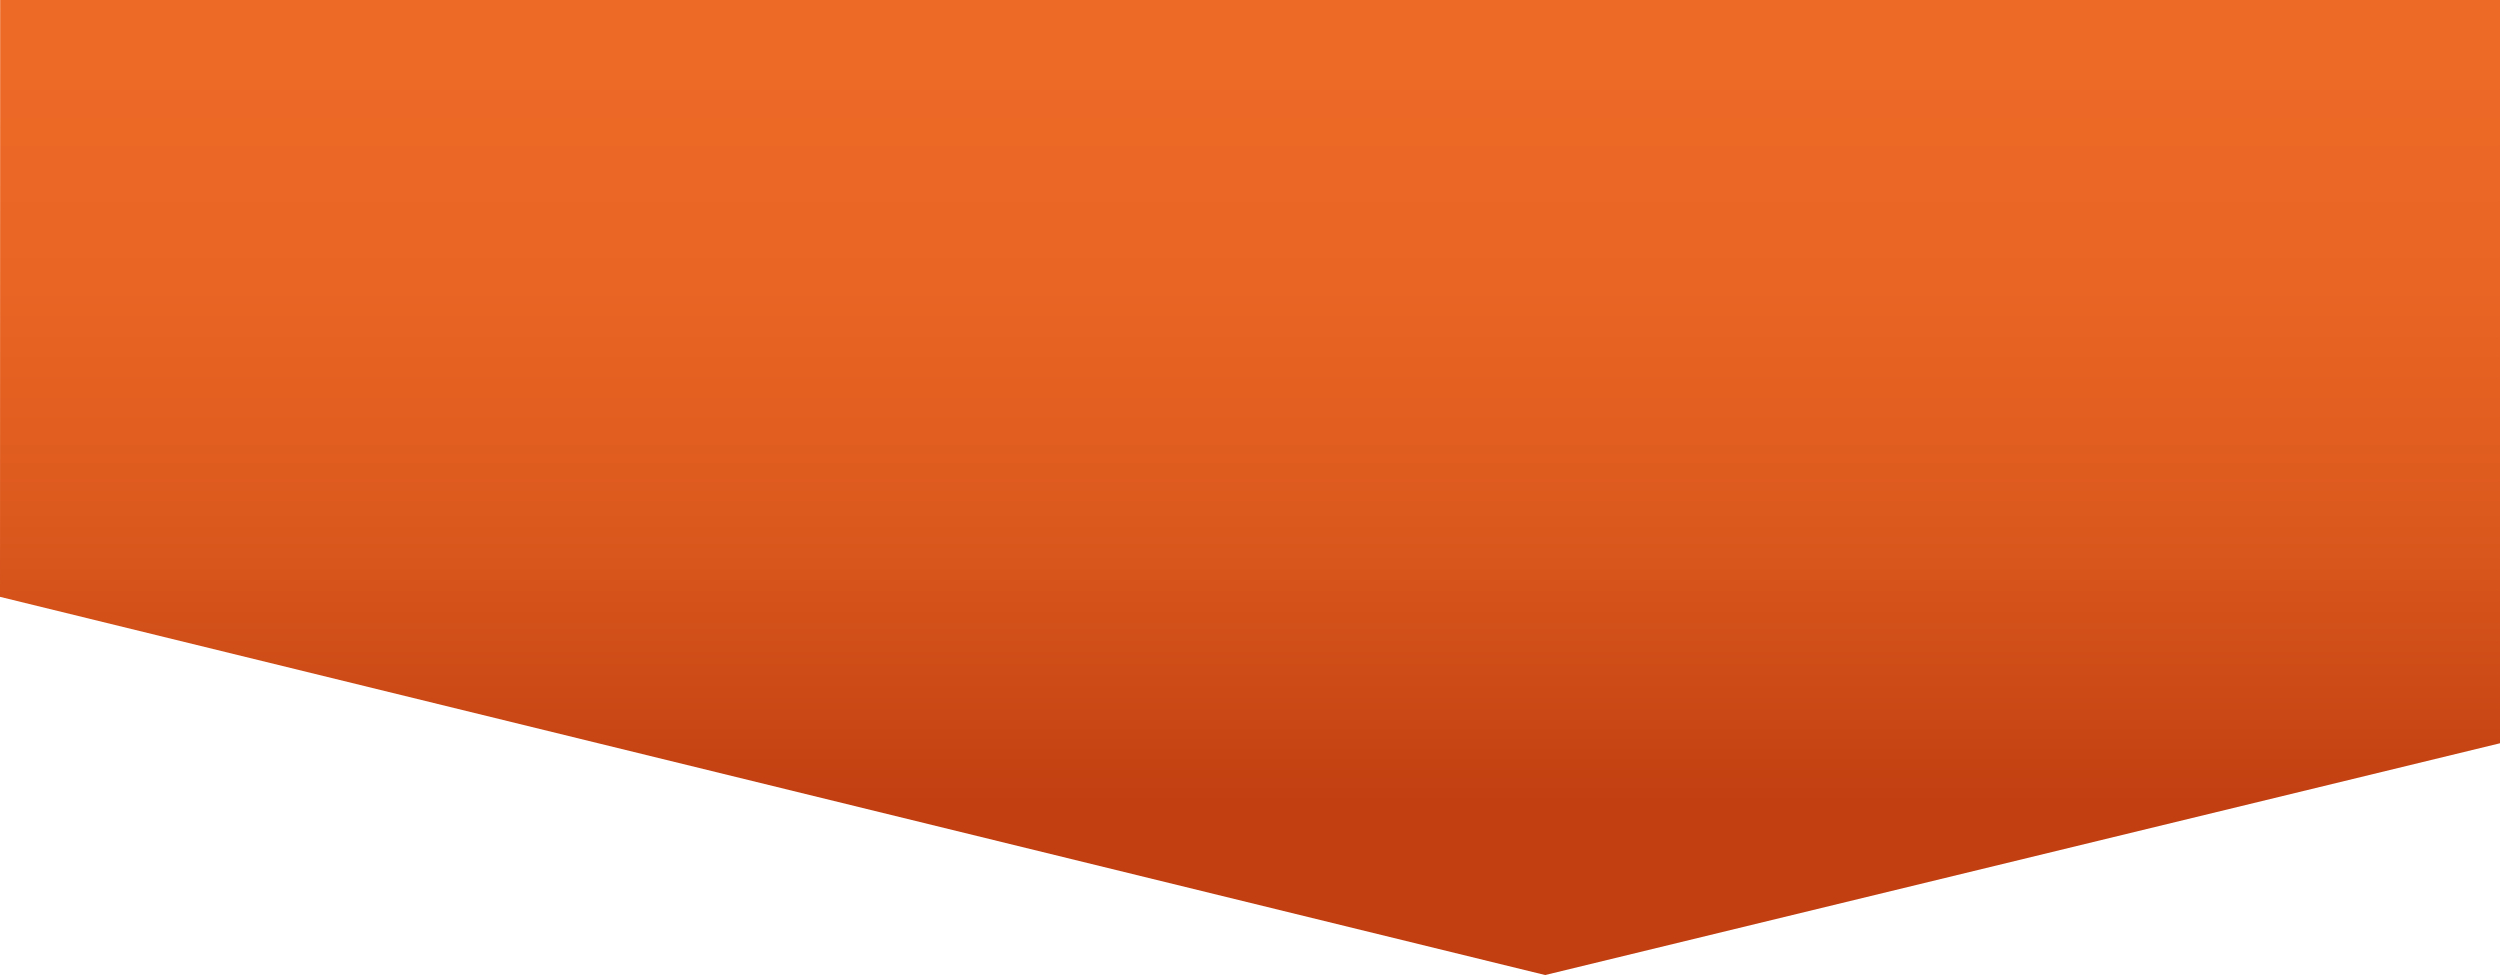 <?xml version="1.0" encoding="UTF-8"?> <svg xmlns="http://www.w3.org/2000/svg" xmlns:xlink="http://www.w3.org/1999/xlink" id="Layer_1" version="1.1" viewBox="0 0 799.92 311.98"><defs><style> .st0 { fill: #c13f11; } .st1 { fill: #ed6926; } .st2 { fill: url(#linear-gradient); } .st3 { fill: #d34f16; } .st4 { display: none; } </style><linearGradient id="linear-gradient" x1="399.96" y1="116.04" x2="399.96" y2="428.01" gradientTransform="translate(0 410.25) scale(1 -1)" gradientUnits="userSpaceOnUse"><stop offset=".12" stop-color="#c13f11"></stop><stop offset=".21" stop-color="#ca4815"></stop><stop offset=".42" stop-color="#dd5a1e"></stop><stop offset=".65" stop-color="#e96524"></stop><stop offset=".88" stop-color="#ed6926"></stop></linearGradient></defs><path class="st2" d="M799.92,237.82c-101.84,24.72-203.68,49.44-305.52,74.16C329.6,271.64,164.8,231.31,0,190.97.02,127.31.04,63.66.06,0h799.86v237.82Z"></path><g class="st4"><rect class="st1" x="-105.9" y="-170.74" width="305.18" height="94.9"></rect><rect class="st3" x="312.79" y="-170.74" width="305.18" height="94.9"></rect><rect class="st0" x="692.41" y="-170.74" width="305.18" height="94.9"></rect></g></svg> 